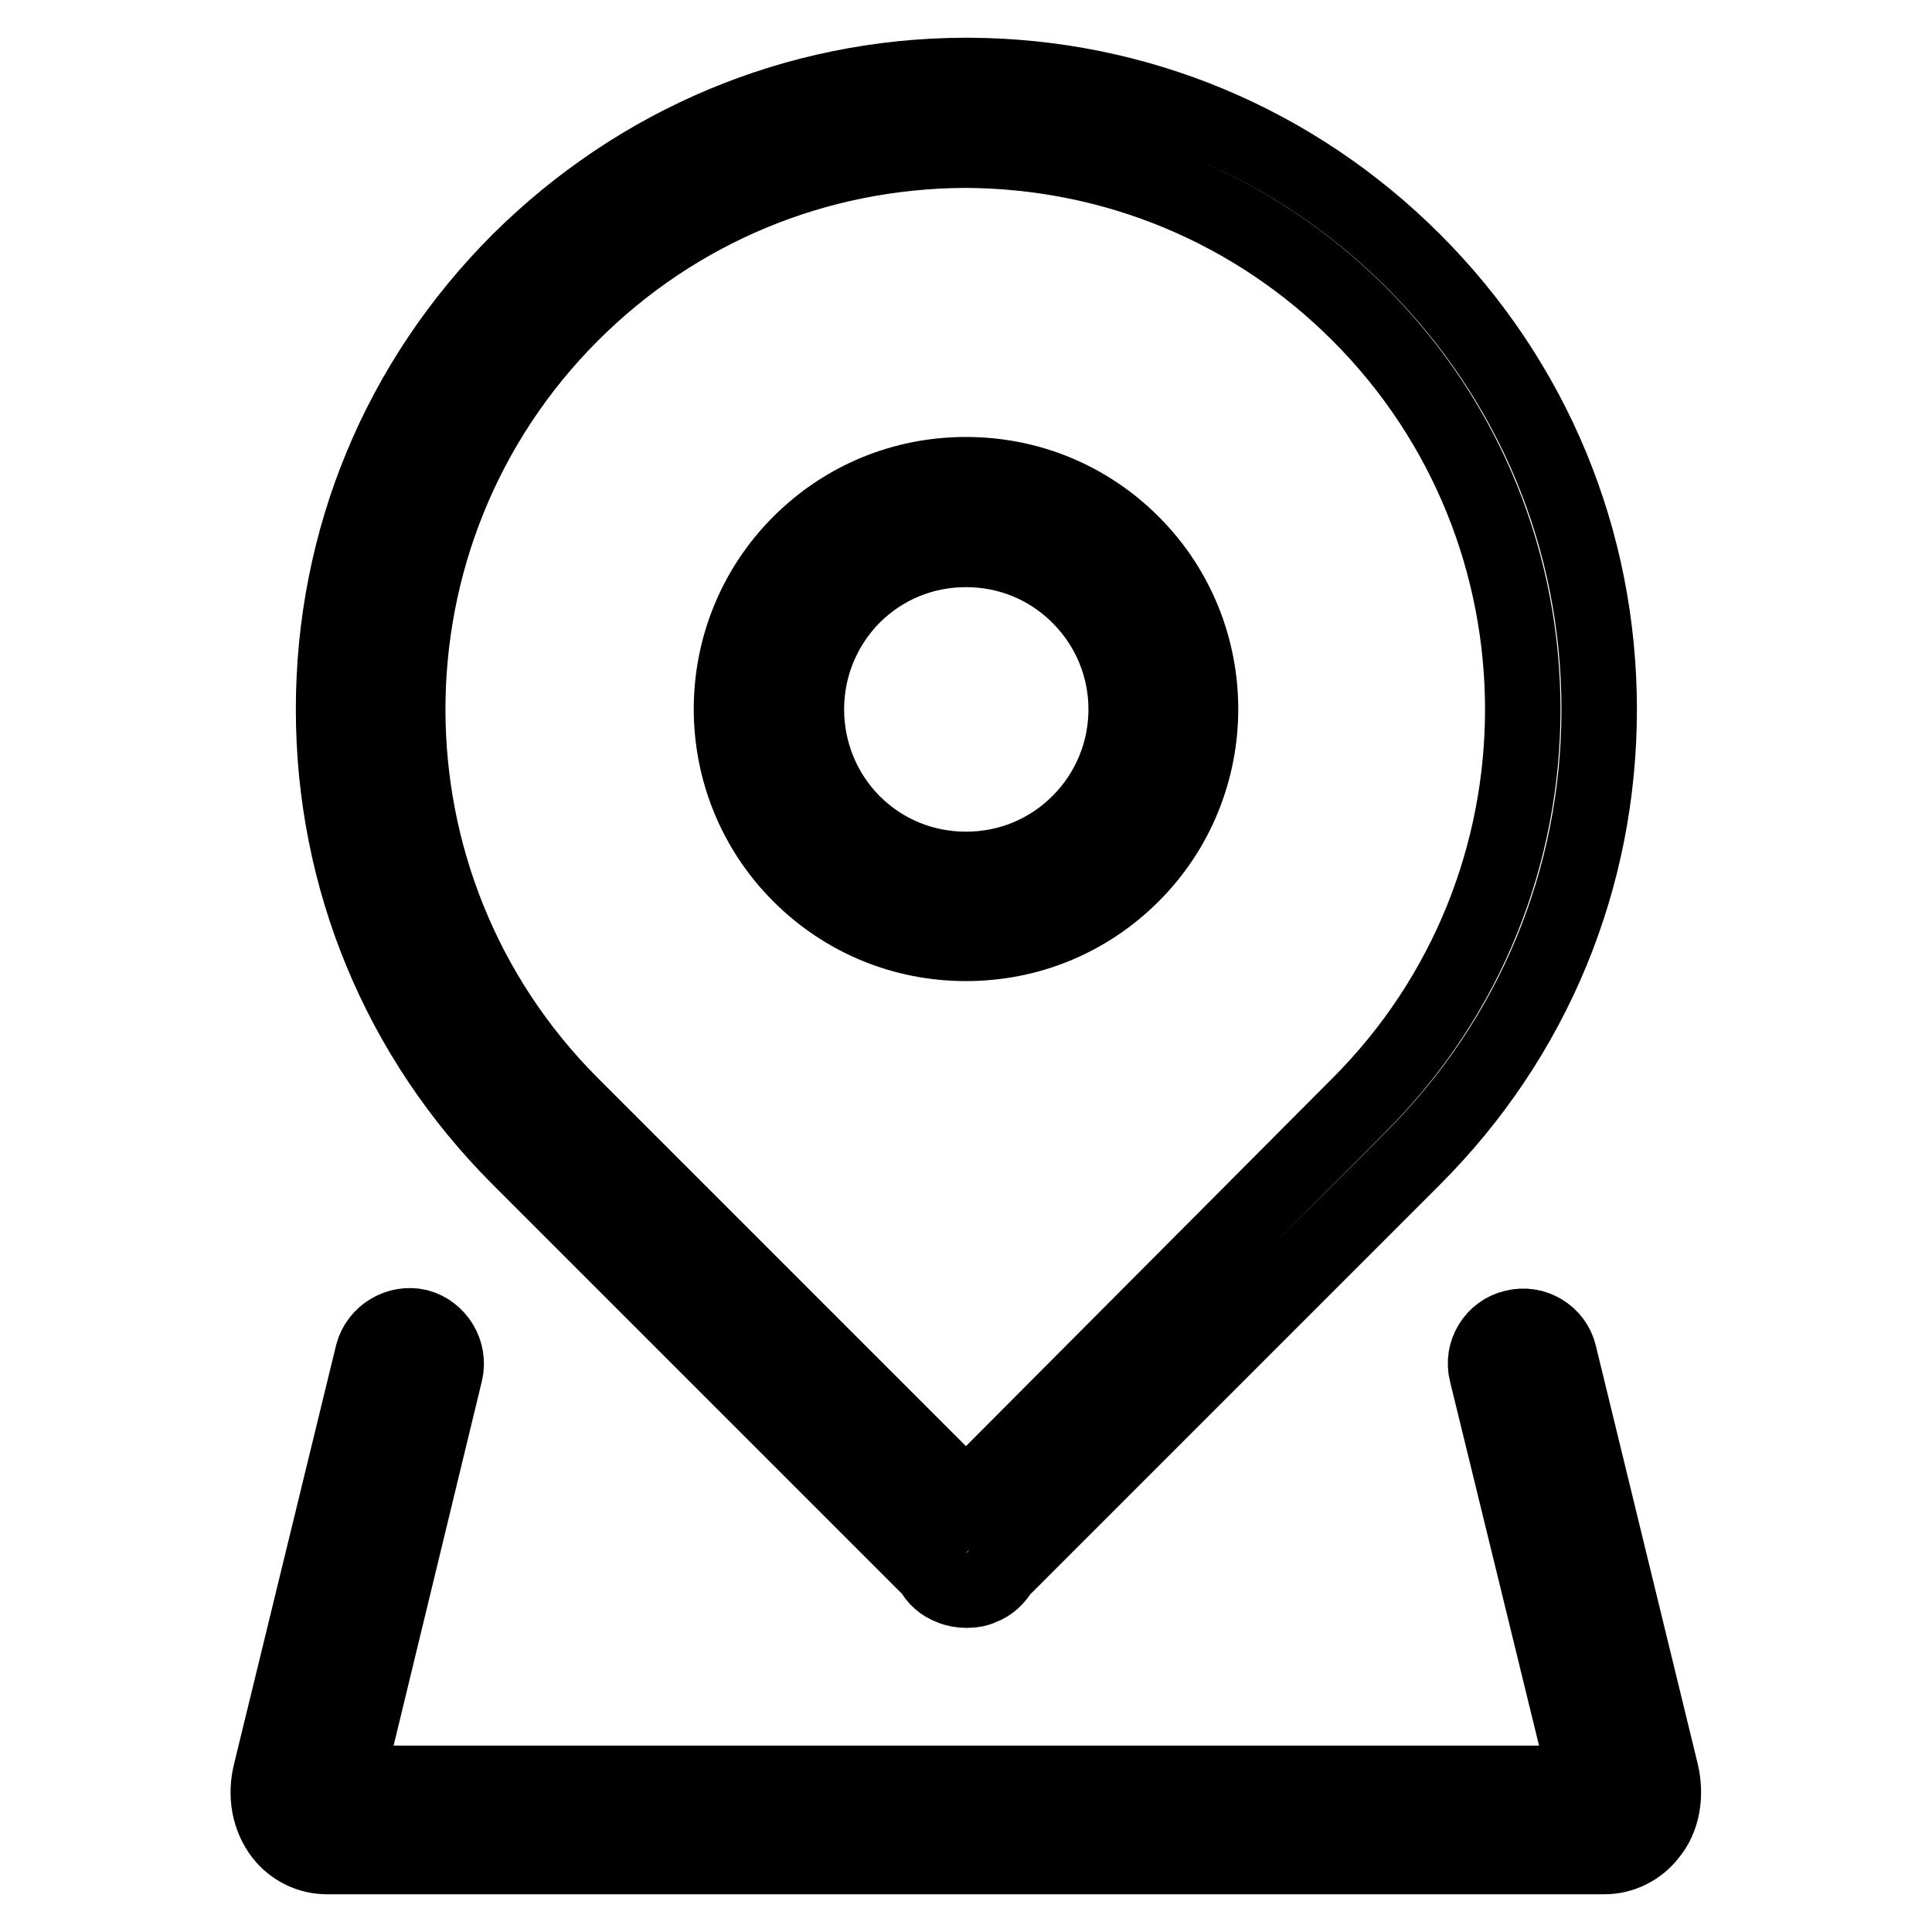 <?xml version="1.0" encoding="utf-8"?>
<!-- Svg Vector Icons : http://www.onlinewebfonts.com/icon -->
<!DOCTYPE svg PUBLIC "-//W3C//DTD SVG 1.1//EN" "http://www.w3.org/Graphics/SVG/1.1/DTD/svg11.dtd">
<svg version="1.1" xmlns="http://www.w3.org/2000/svg" xmlns:xlink="http://www.w3.org/1999/xlink" x="0px" y="0px" viewBox="0 0 256 256" enable-background="new 0 0 256 256" xml:space="preserve">
<g> <path stroke-width="10" fill-opacity="0" stroke="#000000"  d="M128,125c8.3,0,16.1-3.2,22-9.1c12.1-12.1,12.1-31.8,0-43.9c-5.9-5.9-13.7-9.1-22-9.1s-16.1,3.2-22,9.1 c-12.1,12.1-12.1,31.8,0,43.9C111.9,121.8,119.7,125,128,125z M113,79c4-4,9.3-6.2,15-6.2c5.7,0,11,2.2,15,6.2 c8.3,8.3,8.3,21.7,0,30c-4,4-9.3,6.2-15,6.2c-5.7,0-11-2.2-15-6.2C104.8,100.7,104.8,87.3,113,79z M123.5,208.1 c0.5,1,1.4,1.8,2.5,2.2c0.7,0.3,1.4,0.4,2,0.4c0.1,0,0.1,0,0.2,0c0.6,0,1.3-0.1,1.9-0.4c1.1-0.4,1.9-1.2,2.5-2.2l54.7-54.7 c15.9-15.9,24.6-37,24.6-59.4c0-22.4-8.7-43.5-24.6-59.4c-15.7-15.7-36.6-24.5-58.9-24.6c-0.1,0-0.1,0-0.2,0l-0.1,0l-0.2,0 c-0.1,0-0.1,0-0.2,0c-22.2,0.1-43.1,8.9-58.9,24.6C52.9,50.5,44.2,71.5,44.2,94c0,22.4,8.7,43.5,24.6,59.4L123.5,208.1z M75.7,41.6 c13.9-13.9,32.4-21.6,52.1-21.7c0,0,0.1,0,0.1,0l0,0l0,0c0,0,0.1,0,0.1,0c19.7,0.1,38.2,7.8,52.1,21.7c28.9,28.9,28.9,75.9,0,104.8 L128,198.7l-52.3-52.3C46.8,117.5,46.8,70.5,75.7,41.6z M220.1,234.9l-13.5-55.4c-0.6-2.6-3.3-4.3-6-3.6c-2.6,0.6-4.3,3.3-3.6,6 l13.3,54.4H45.8L59,181.8c0.6-2.6-1-5.3-3.6-6c-2.6-0.6-5.3,1-6,3.6l-13.5,55.4c-0.8,3.1-0.2,6.1,1.5,8.3c1.4,1.8,3.6,2.9,5.9,2.9 h169.3c2.3,0,4.5-1.1,5.9-2.9C220.3,241,220.8,237.9,220.1,234.9z"/></g>
</svg>